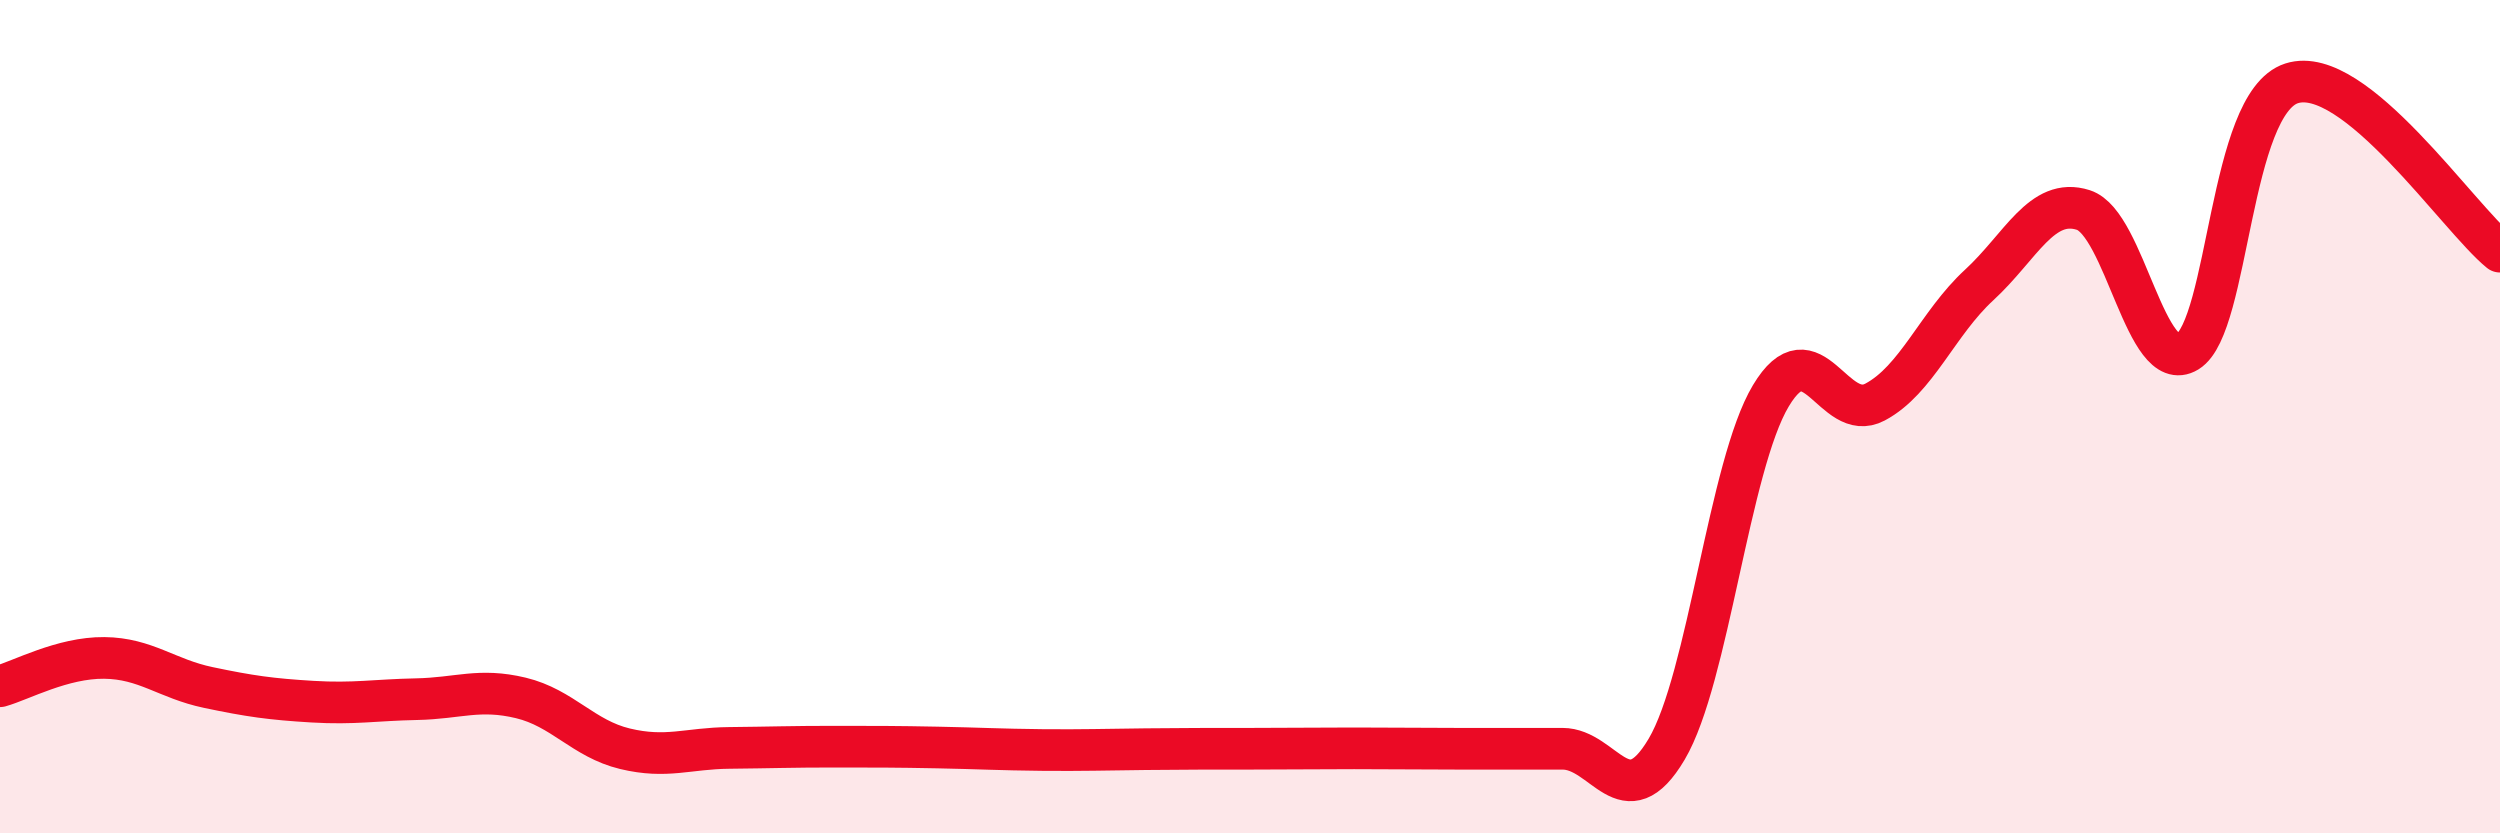 
    <svg width="60" height="20" viewBox="0 0 60 20" xmlns="http://www.w3.org/2000/svg">
      <path
        d="M 0,16.47 C 0.5,16.33 1.5,15.78 2.5,15.79 C 3.5,15.8 4,16.29 5,16.5 C 6,16.71 6.5,16.78 7.5,16.84 C 8.5,16.9 9,16.8 10,16.78 C 11,16.76 11.5,16.51 12.5,16.75 C 13.5,16.99 14,17.73 15,17.97 C 16,18.21 16.5,17.96 17.5,17.95 C 18.5,17.94 19,17.92 20,17.92 C 21,17.92 21.5,17.92 22.5,17.94 C 23.5,17.96 24,17.99 25,18 C 26,18.01 26.5,17.99 27.5,17.98 C 28.5,17.97 29,17.97 30,17.97 C 31,17.97 31.5,17.96 32.5,17.96 C 33.5,17.96 34,17.97 35,17.97 C 36,17.97 36.5,17.97 37.5,17.97 C 38.5,17.97 39,19.67 40,17.98 C 41,16.29 41.5,11.17 42.5,9.5 C 43.5,7.83 44,10.18 45,9.65 C 46,9.12 46.5,7.76 47.5,6.84 C 48.5,5.92 49,4.72 50,5.04 C 51,5.36 51.5,9.05 52.5,8.44 C 53.5,7.83 53.5,2.48 55,2 C 56.5,1.52 59,5.23 60,6.04L60 20L0 20Z"
        fill="#EB0A25"
        opacity="0.1"
        stroke-linecap="round"
        stroke-linejoin="round"
      />
      <path
        d="M 0,16.47 C 0.5,16.33 1.5,15.78 2.5,15.79 C 3.5,15.8 4,16.29 5,16.5 C 6,16.71 6.5,16.78 7.5,16.84 C 8.5,16.9 9,16.8 10,16.78 C 11,16.76 11.5,16.51 12.5,16.75 C 13.5,16.99 14,17.73 15,17.97 C 16,18.21 16.5,17.96 17.5,17.95 C 18.5,17.94 19,17.92 20,17.92 C 21,17.92 21.5,17.92 22.5,17.94 C 23.5,17.96 24,17.99 25,18 C 26,18.01 26.5,17.99 27.5,17.98 C 28.5,17.97 29,17.97 30,17.97 C 31,17.97 31.5,17.96 32.5,17.96 C 33.5,17.96 34,17.97 35,17.97 C 36,17.97 36.5,17.97 37.5,17.97 C 38.5,17.97 39,19.67 40,17.98 C 41,16.29 41.5,11.17 42.5,9.5 C 43.5,7.83 44,10.18 45,9.65 C 46,9.12 46.5,7.76 47.5,6.84 C 48.5,5.92 49,4.72 50,5.04 C 51,5.36 51.5,9.05 52.5,8.44 C 53.5,7.83 53.5,2.48 55,2 C 56.5,1.52 59,5.23 60,6.04"
        stroke="#EB0A25"
        stroke-width="1"
        fill="none"
        stroke-linecap="round"
        stroke-linejoin="round"
      />
    </svg>
  